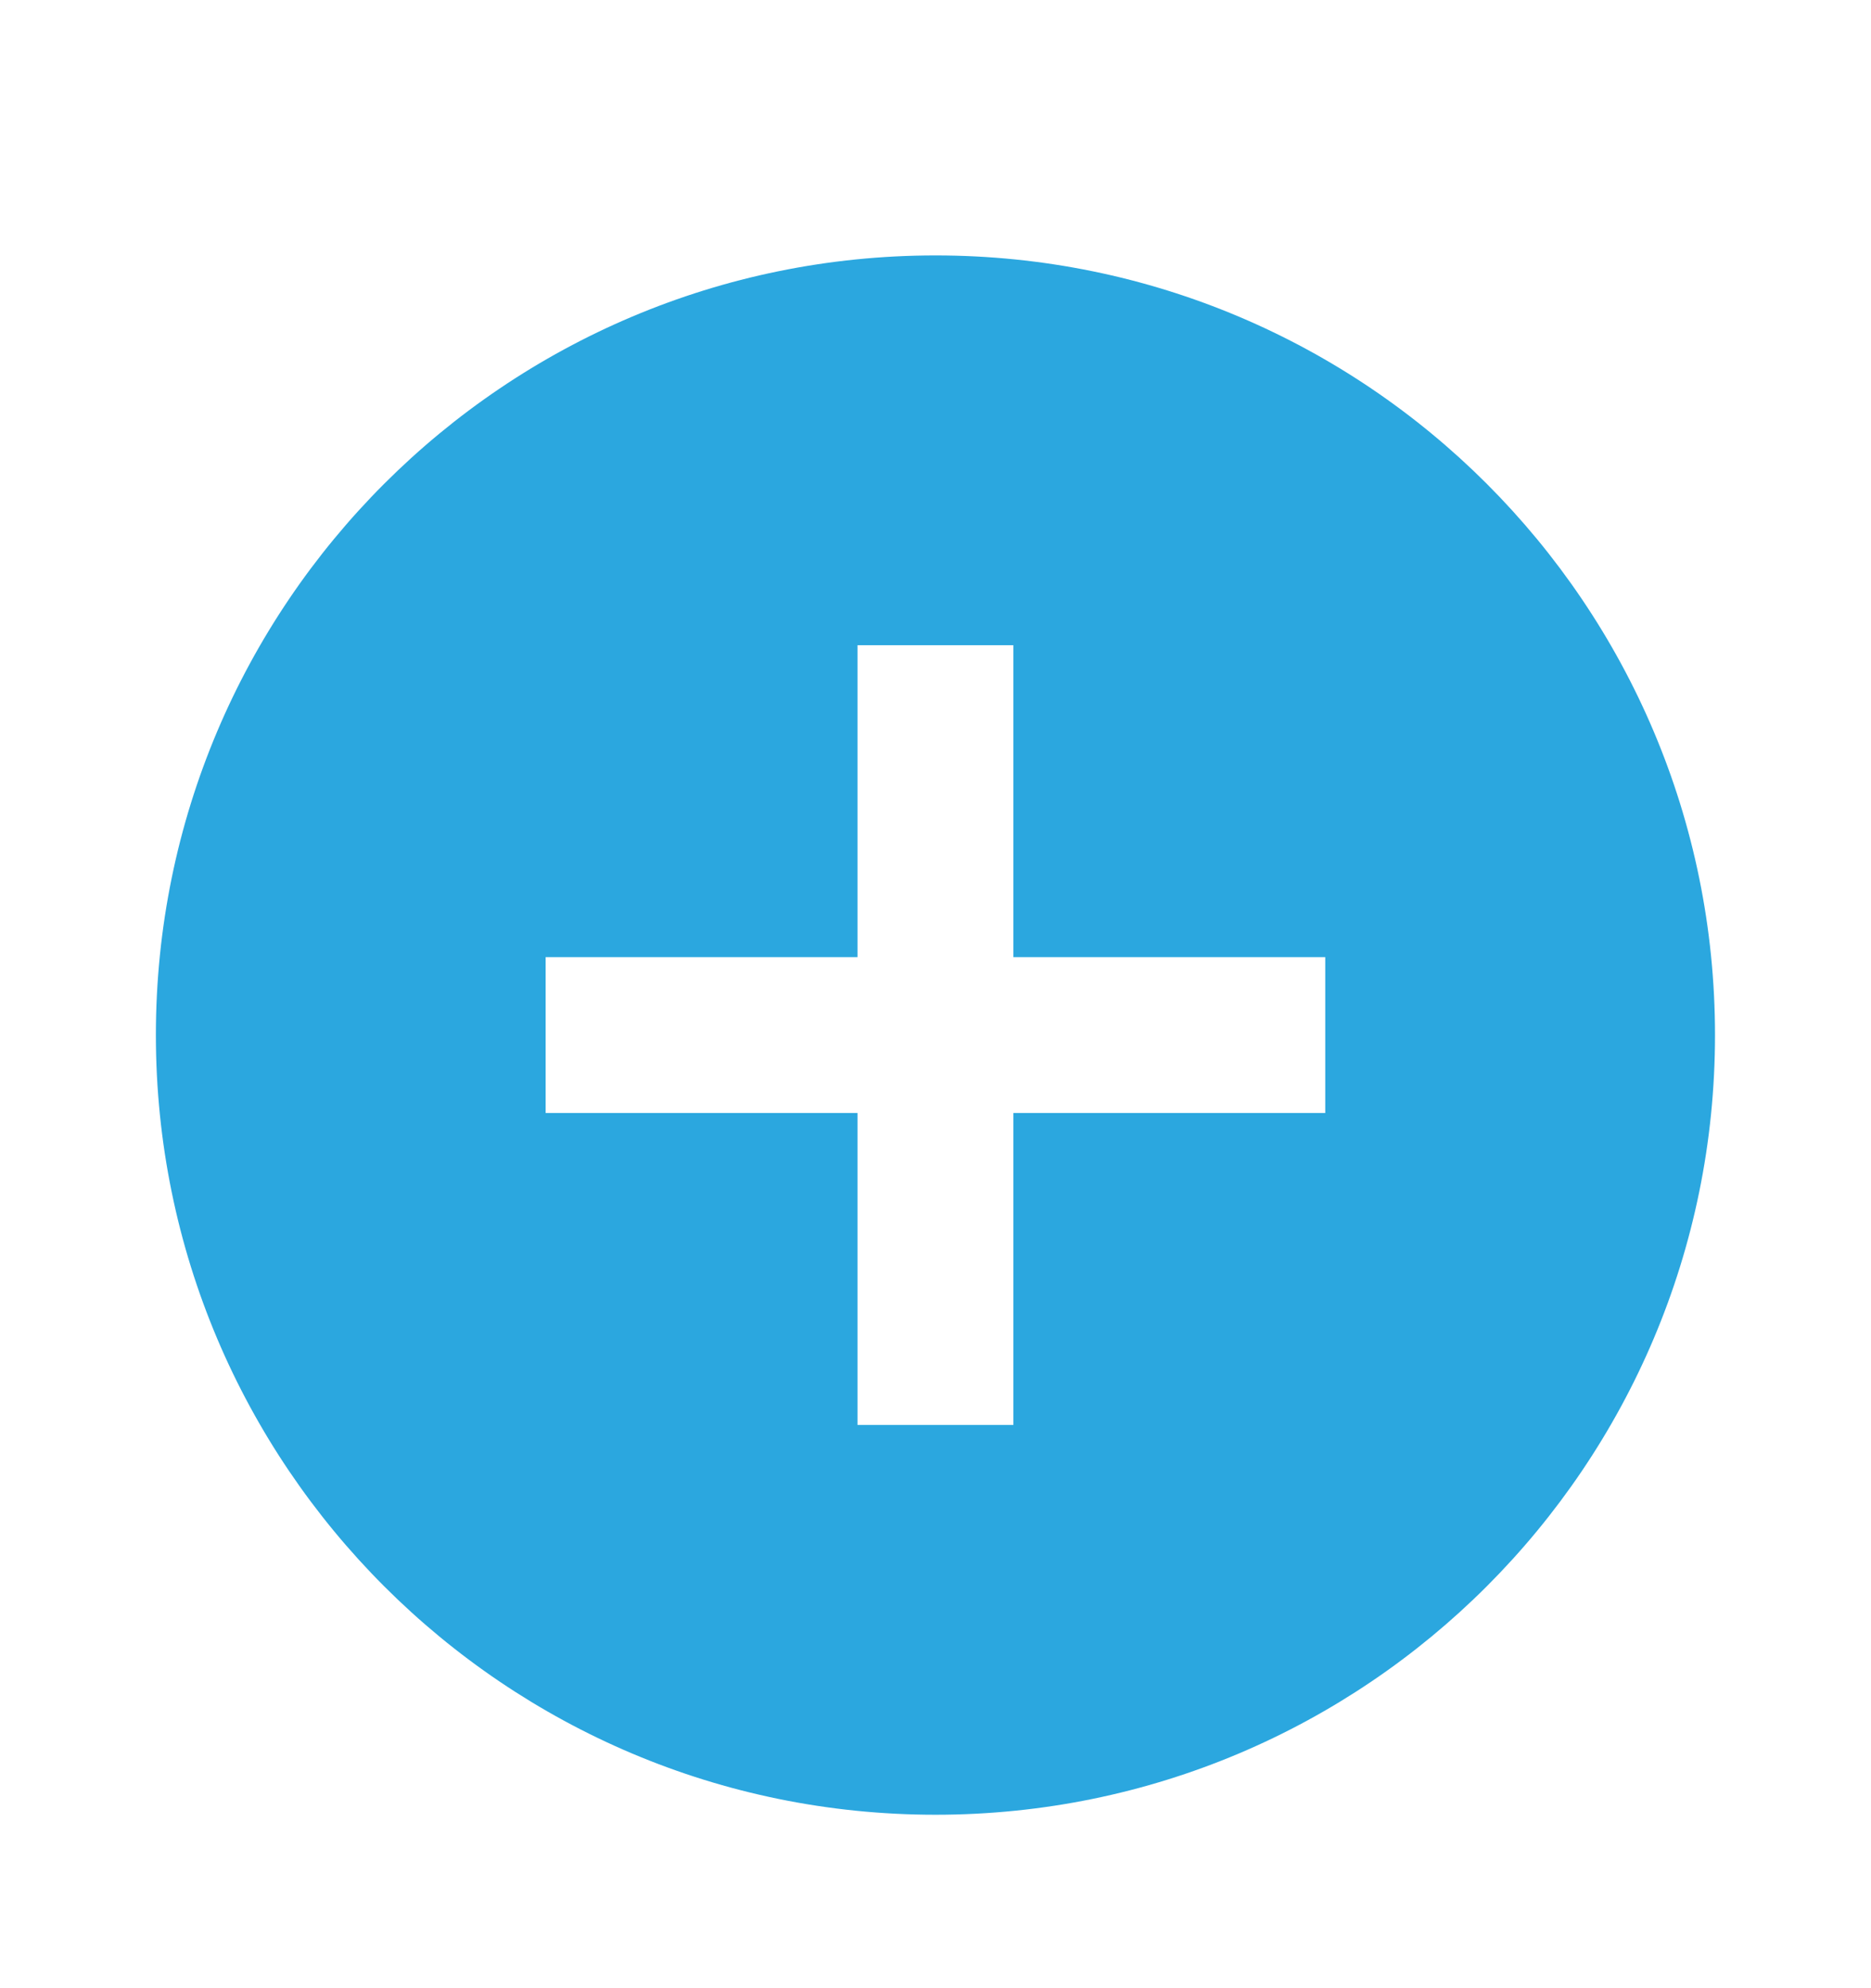 <svg width="16" height="17" viewBox="0 0 16 17" fill="none" xmlns="http://www.w3.org/2000/svg">
<path d="M8 2.184C4.318 2.184 1.333 5.168 1.333 8.85C1.333 12.532 4.318 15.517 8 15.517C11.682 15.517 14.666 12.532 14.666 8.85C14.666 5.168 11.682 2.184 8 2.184ZM11.333 9.517H8.666V12.184H7.333V9.517H4.666V8.184H7.333V5.517H8.666V8.184H11.333V9.517Z" fill="#2BA7DF"/>
</svg>
